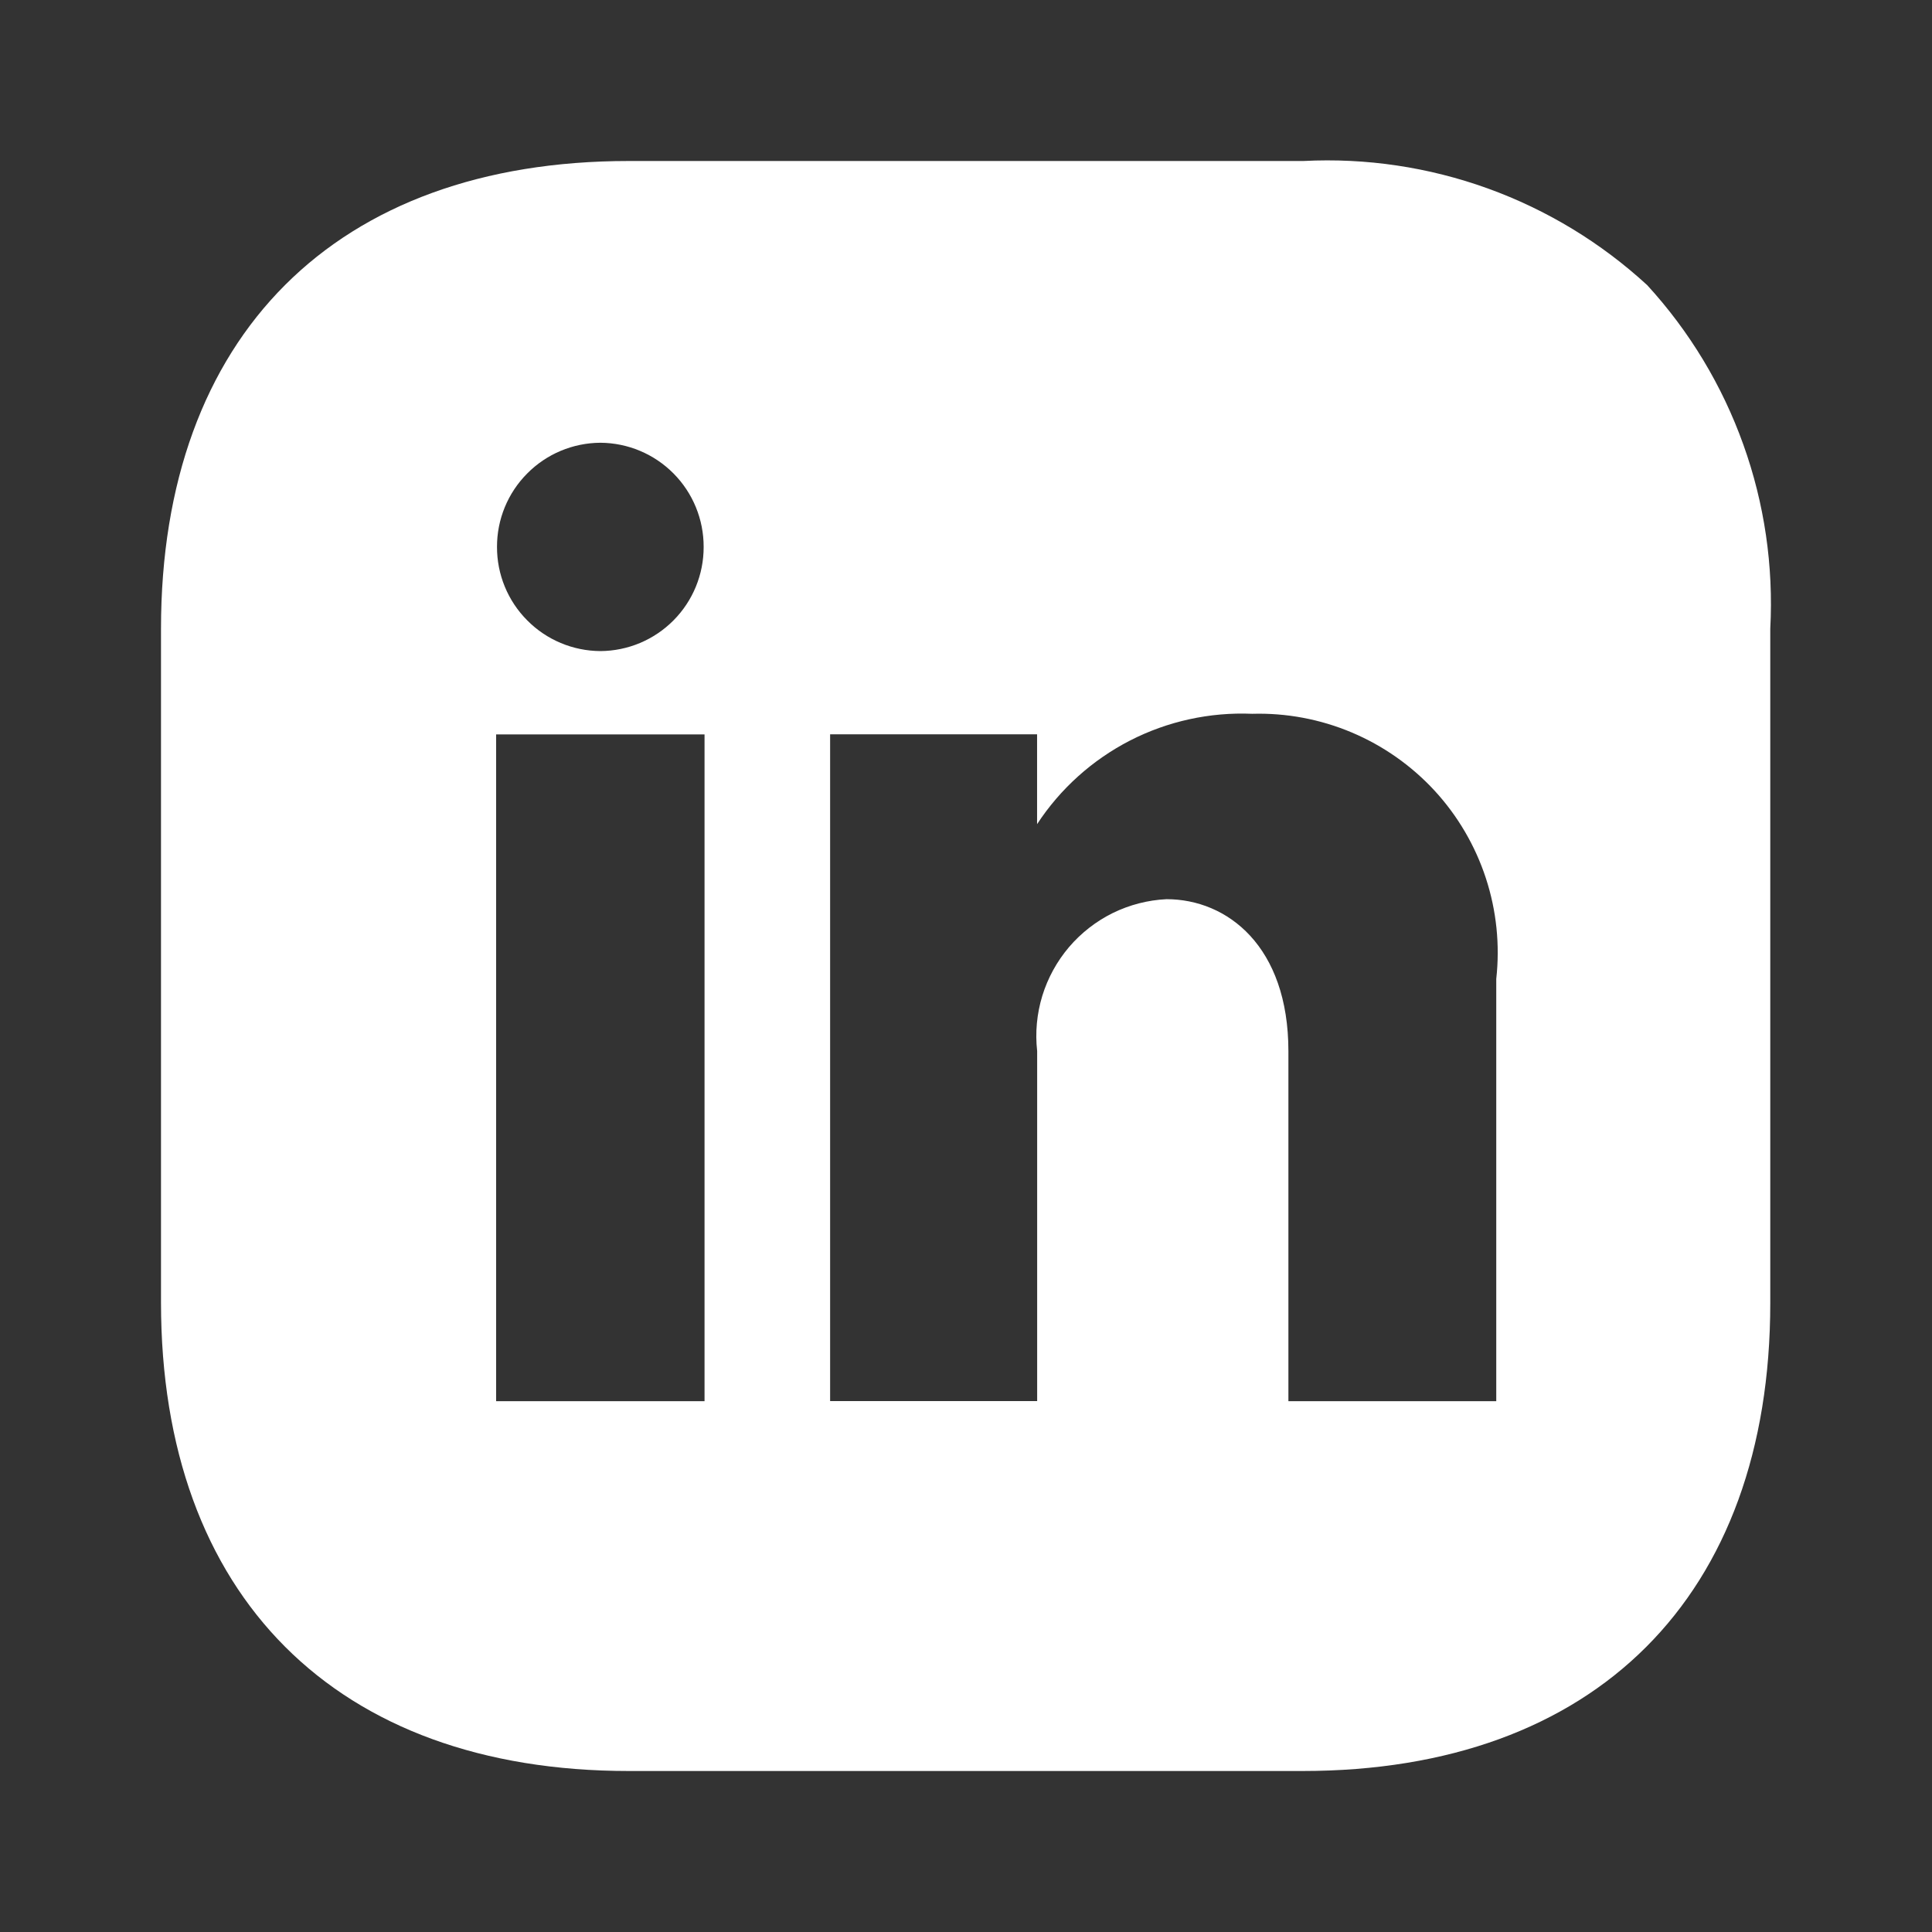 <svg xmlns="http://www.w3.org/2000/svg" width="24" height="24" viewBox="0 0 24 24" fill="none"><rect x="0" y="0" width="24" height="24" fill="#333333" stroke="none"/><path d="M16.18 22H7.811C4.173 22 2 19.824 2 16.18V7.81C2 4.172 4.172 2 7.811 2H16.191C16.97 1.96 17.748 2.076 18.482 2.341C19.215 2.606 19.888 3.014 20.462 3.542C20.988 4.116 21.394 4.789 21.656 5.522C21.919 6.254 22.032 7.032 21.991 7.809V16.189C21.99 19.828 19.818 22 16.18 22ZM14.491 11.17C15.245 11.17 16.005 11.754 16.005 13.058V17.406H18.587V12.161C18.634 11.739 18.59 11.312 18.458 10.909C18.326 10.506 18.109 10.135 17.822 9.823C17.534 9.511 17.183 9.264 16.792 9.099C16.401 8.934 15.979 8.855 15.555 8.867C15.029 8.845 14.506 8.959 14.038 9.199C13.569 9.44 13.171 9.798 12.883 10.238V9.122H10.312V17.405H12.884V13.057C12.858 12.826 12.88 12.593 12.948 12.37C13.016 12.149 13.129 11.943 13.279 11.766C13.43 11.589 13.615 11.445 13.823 11.342C14.032 11.24 14.259 11.181 14.491 11.17ZM6.163 9.123V17.406H8.752V9.123H6.163ZM7.458 5.5C7.116 5.502 6.789 5.639 6.549 5.882C6.308 6.124 6.173 6.452 6.174 6.794C6.173 7.136 6.308 7.464 6.549 7.706C6.789 7.949 7.116 8.086 7.458 8.088C7.8 8.086 8.126 7.949 8.367 7.706C8.607 7.464 8.742 7.136 8.741 6.794C8.742 6.452 8.607 6.124 8.367 5.882C8.126 5.639 7.8 5.502 7.458 5.5Z" fill="white"></path></svg>